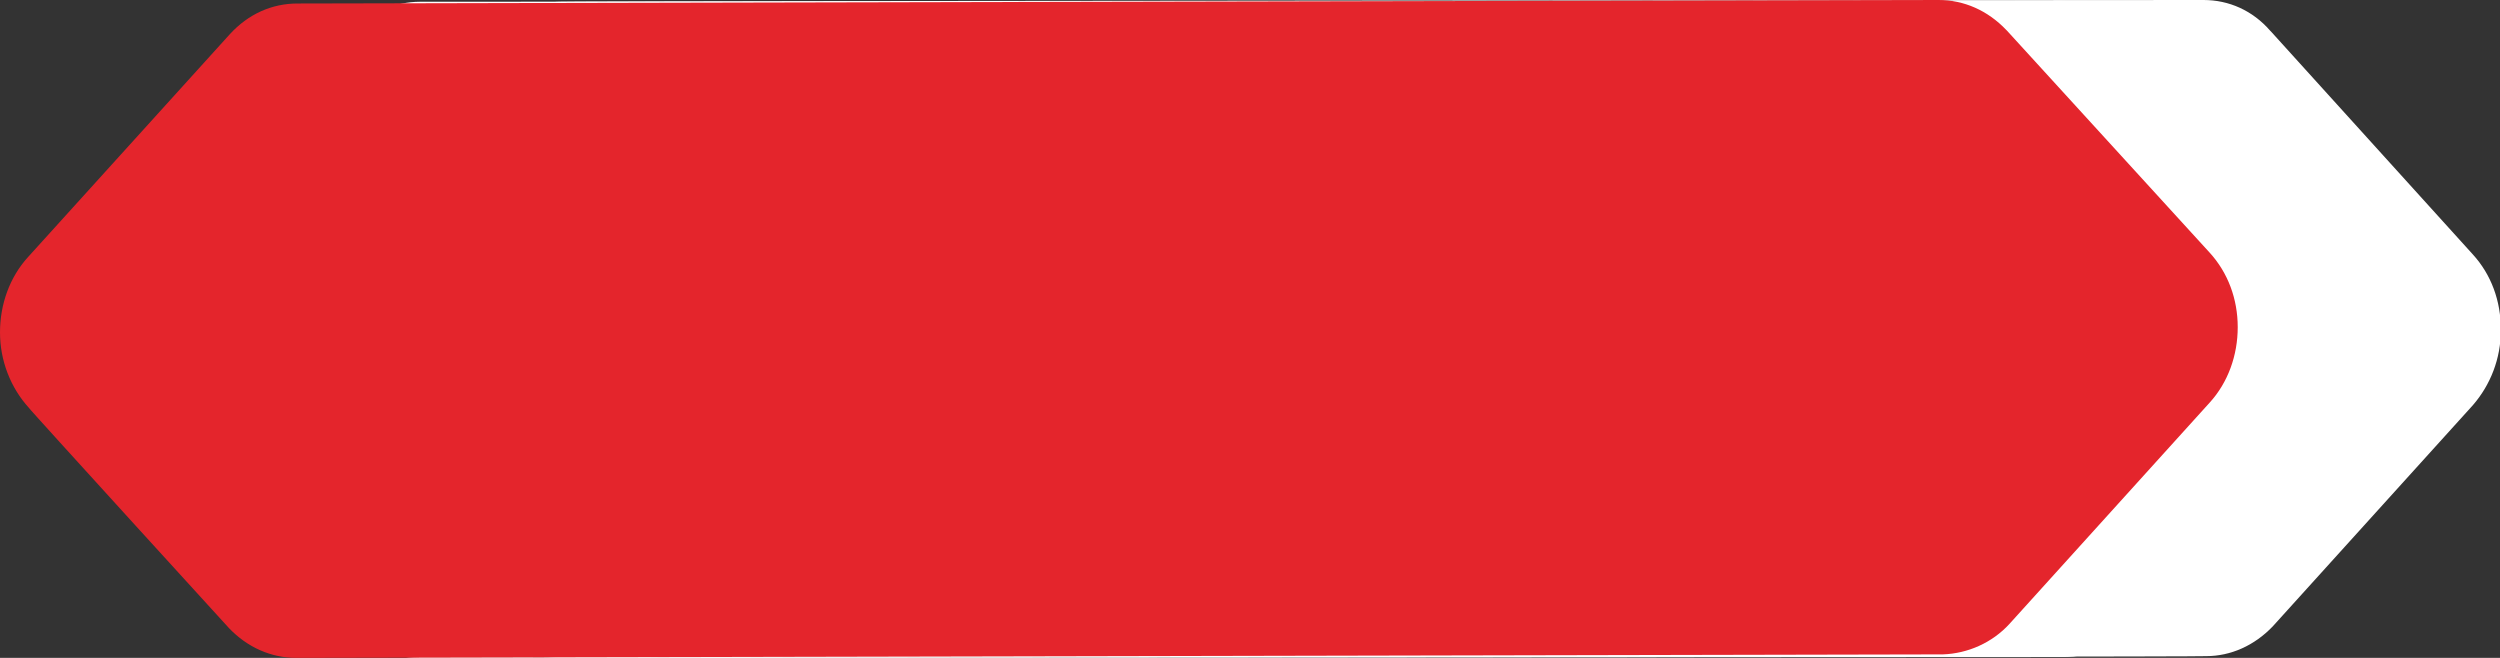 <?xml version="1.0" encoding="utf-8"?>
<!-- Generator: Adobe Illustrator 24.3.0, SVG Export Plug-In . SVG Version: 6.00 Build 0)  -->
<svg version="1.1" id="Livello_1" xmlns="http://www.w3.org/2000/svg" xmlns:xlink="http://www.w3.org/1999/xlink" x="0px" y="0px"
	 viewBox="0 0 285 75" style="enable-background:new 0 0 285 75;" xml:space="preserve">
<rect x="0" y="0" width="285" height="75" fill="#333333" stroke="none"/>
<style type="text/css">
	.st0{fill:#FFFFFF;}
	.st1{fill:#E4252C;}
</style>
<g>
	<g>
		<path class="st0" d="M63.8,75c-2.9,0-5.6-1.2-7.7-3.5c0,0-22.8-25.2-22.8-25.2c-2.1-2.3-3.2-5.4-3.2-8.6c0-3.2,1.1-6.3,3.2-8.6
			c0,0,23-25.4,23-25.4c2.1-2.3,4.8-3.5,7.7-3.5C64,0.1,251.1,0,251.2,0c2.9,0,5.6,1.2,7.6,3.5l0.1,0.1c0,0,23,25.4,23,25.4
			c2.1,2.3,3.2,5.3,3.2,8.6c0,3.3-1.2,6.3-3.2,8.6c0,0-22.8,25.2-22.8,25.2c-2.1,2.2-4.8,3.4-7.6,3.4C251.2,74.9,63.8,75,63.8,75"/>
	</g>
</g>
<g>
	<g>
		<path class="st0" d="M47.7,75c-2.9,0-5.6-1.2-7.7-3.5c0,0-22.8-25.2-22.8-25.2C15.1,44,14,40.9,14,37.7c0-3.2,1.1-6.3,3.2-8.6
			c0,0,23-25.4,23-25.4c2.1-2.3,4.8-3.5,7.7-3.5c0,0,187.1-0.1,187.1-0.1c2.9,0,5.6,1.2,7.6,3.5l0.1,0.1c0,0,23,25.4,23,25.4
			c2.1,2.3,3.2,5.3,3.2,8.6c0,3.3-1.2,6.3-3.2,8.6c0,0-22.8,25.2-22.8,25.2c-2.1,2.2-4.8,3.4-7.6,3.4C235.1,74.9,47.7,75,47.7,75"/>
	</g>
</g>
<g>
	<g>
		<path class="st1" d="M33.8,75c-2.9,0-5.6-1.2-7.7-3.4c0,0-22.9-25.1-22.8-25.1C1.2,44.2,0,41.1,0,37.9c0-3.2,1.1-6.3,3.2-8.6
			c0,0,23-25.4,23-25.4c2.1-2.3,4.8-3.5,7.7-3.5C33.9,0.4,221,0,221,0c2.9,0,5.6,1.2,7.7,3.4l0.1,0.1c0,0,23.1,25.3,23.1,25.3
			c2.1,2.3,3.2,5.3,3.2,8.5c0,3.2-1.1,6.3-3.2,8.6c0,0-22.8,25.2-22.8,25.2c-2,2.2-4.8,3.4-7.6,3.5C221.2,74.6,33.8,75,33.8,75"/>
	</g>
</g>
</svg>

